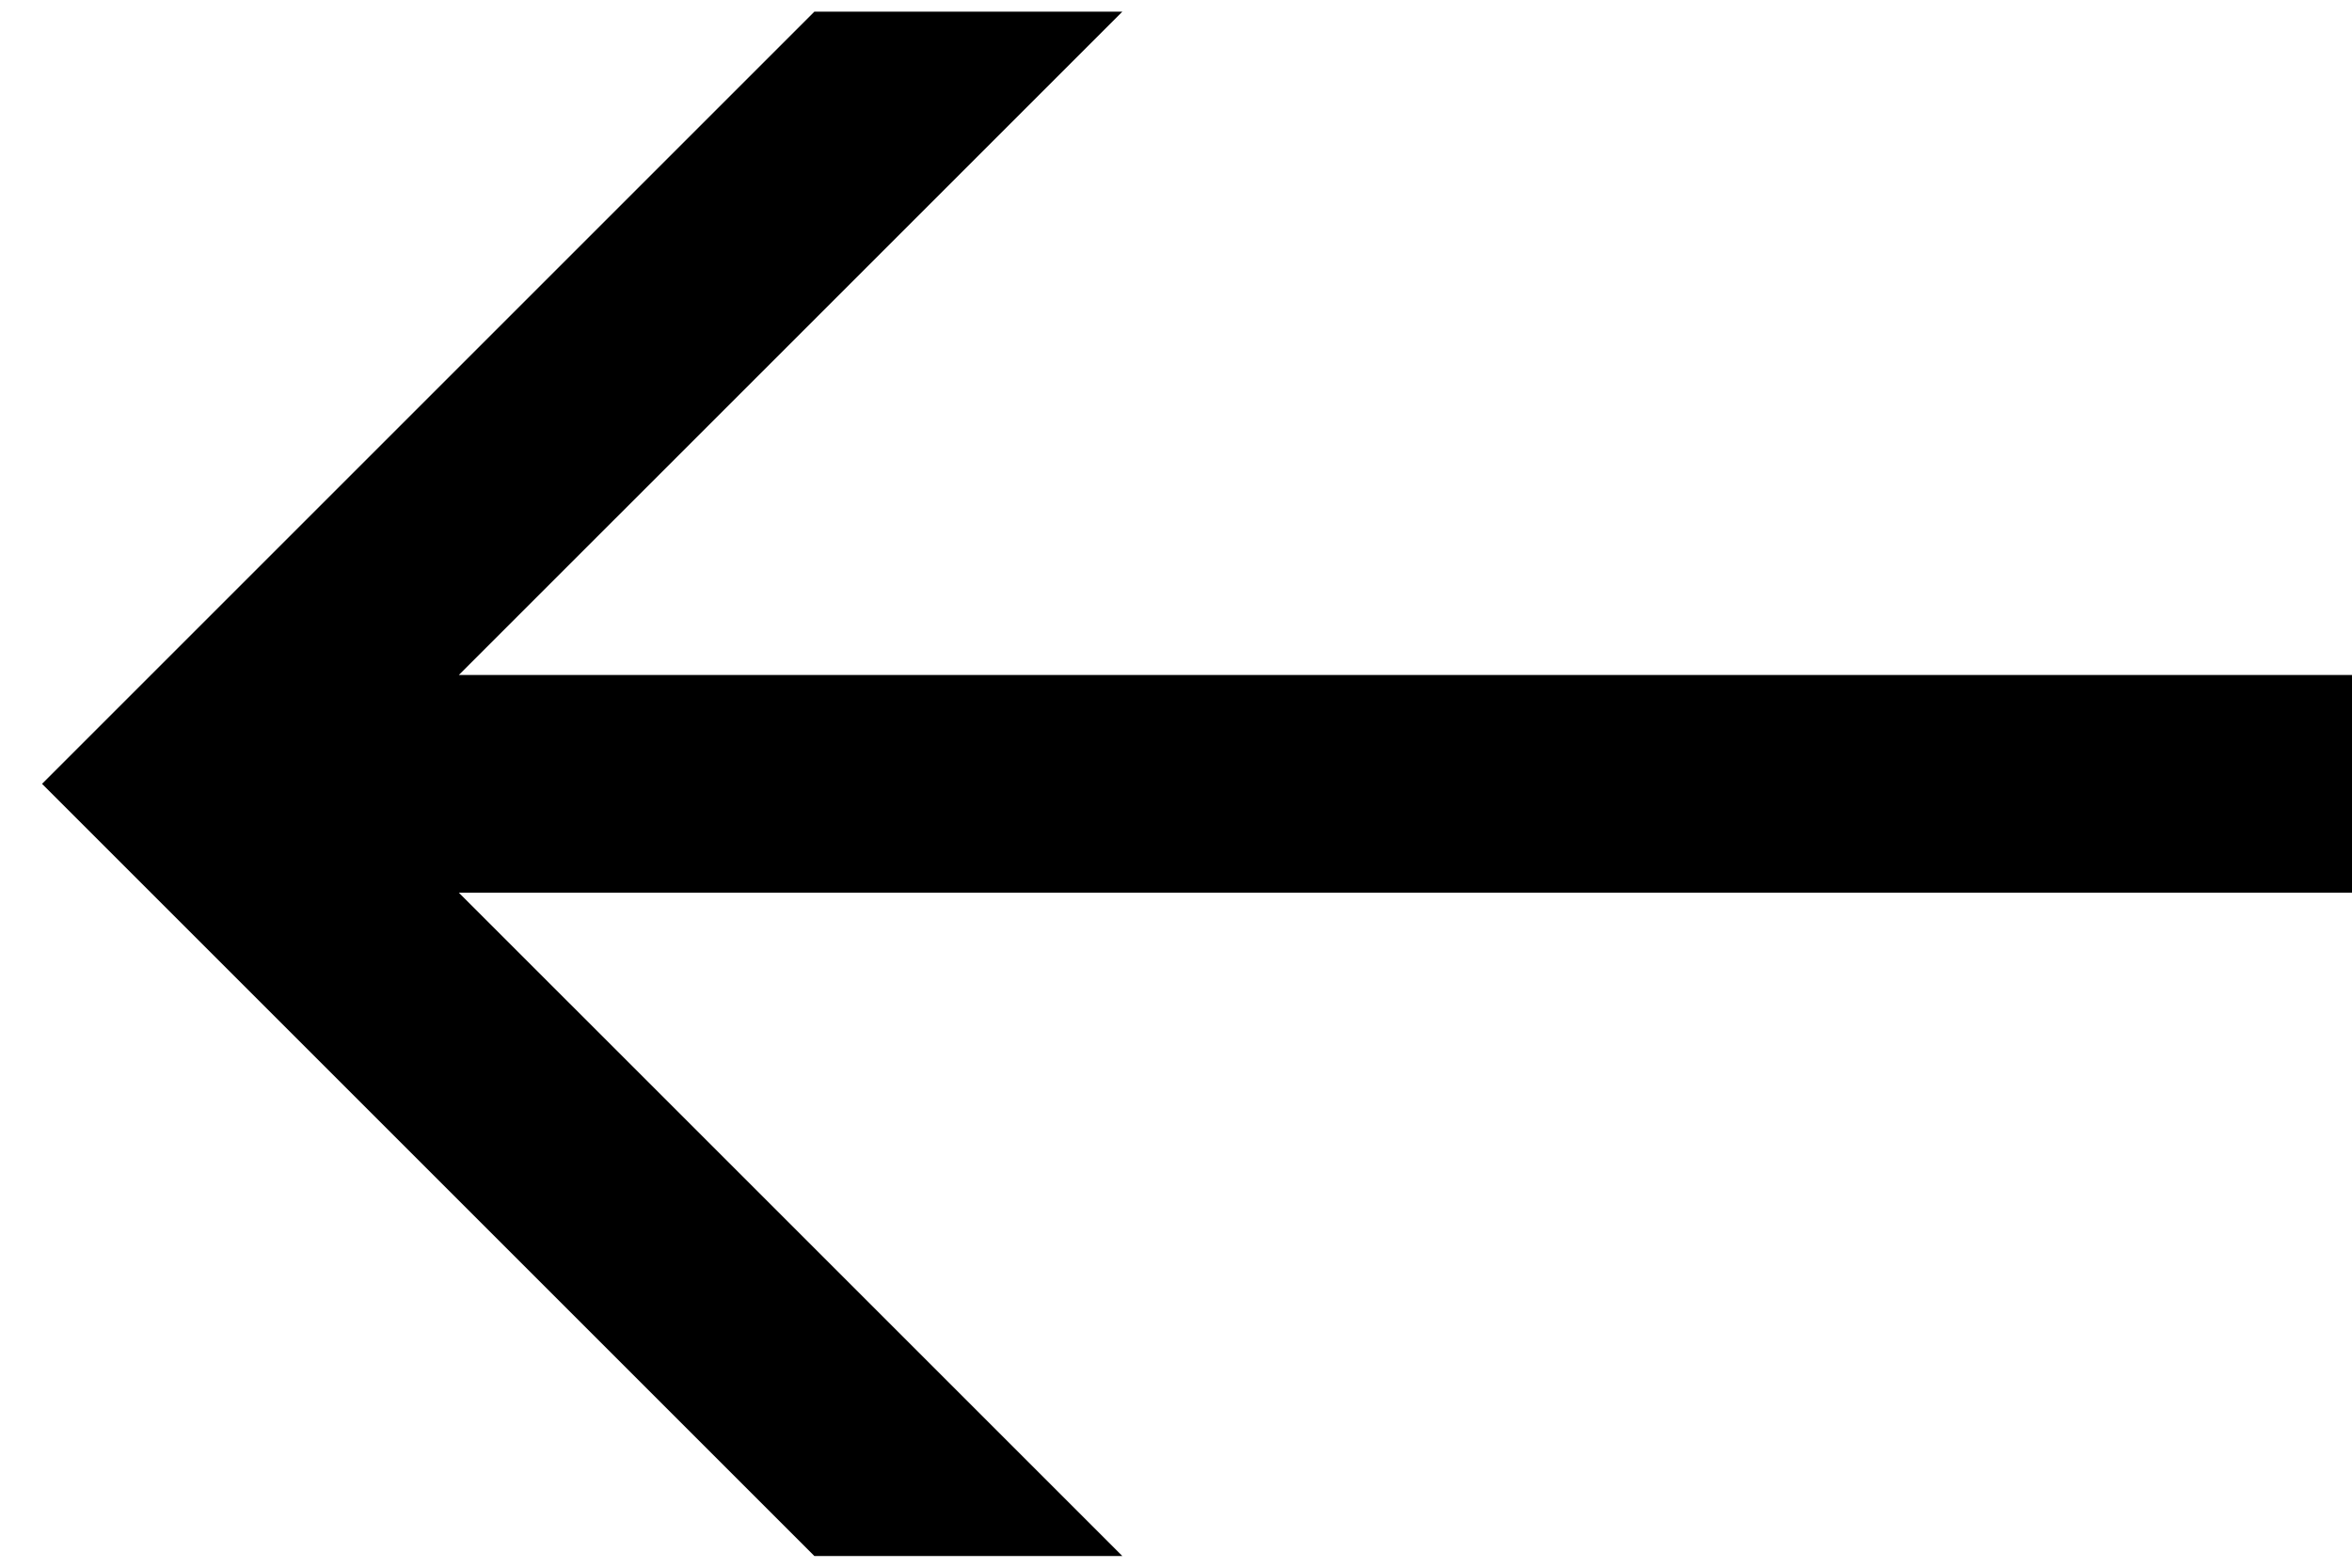 <svg width="54" height="36" viewBox="0 0 54 36" fill="none" xmlns="http://www.w3.org/2000/svg">
<path d="M0.965 18L18.697 0.268H25.768L10.535 15.5H54V20.5H10.535L25.768 35.732H18.697L0.965 18Z" fill="black"/>
</svg>
